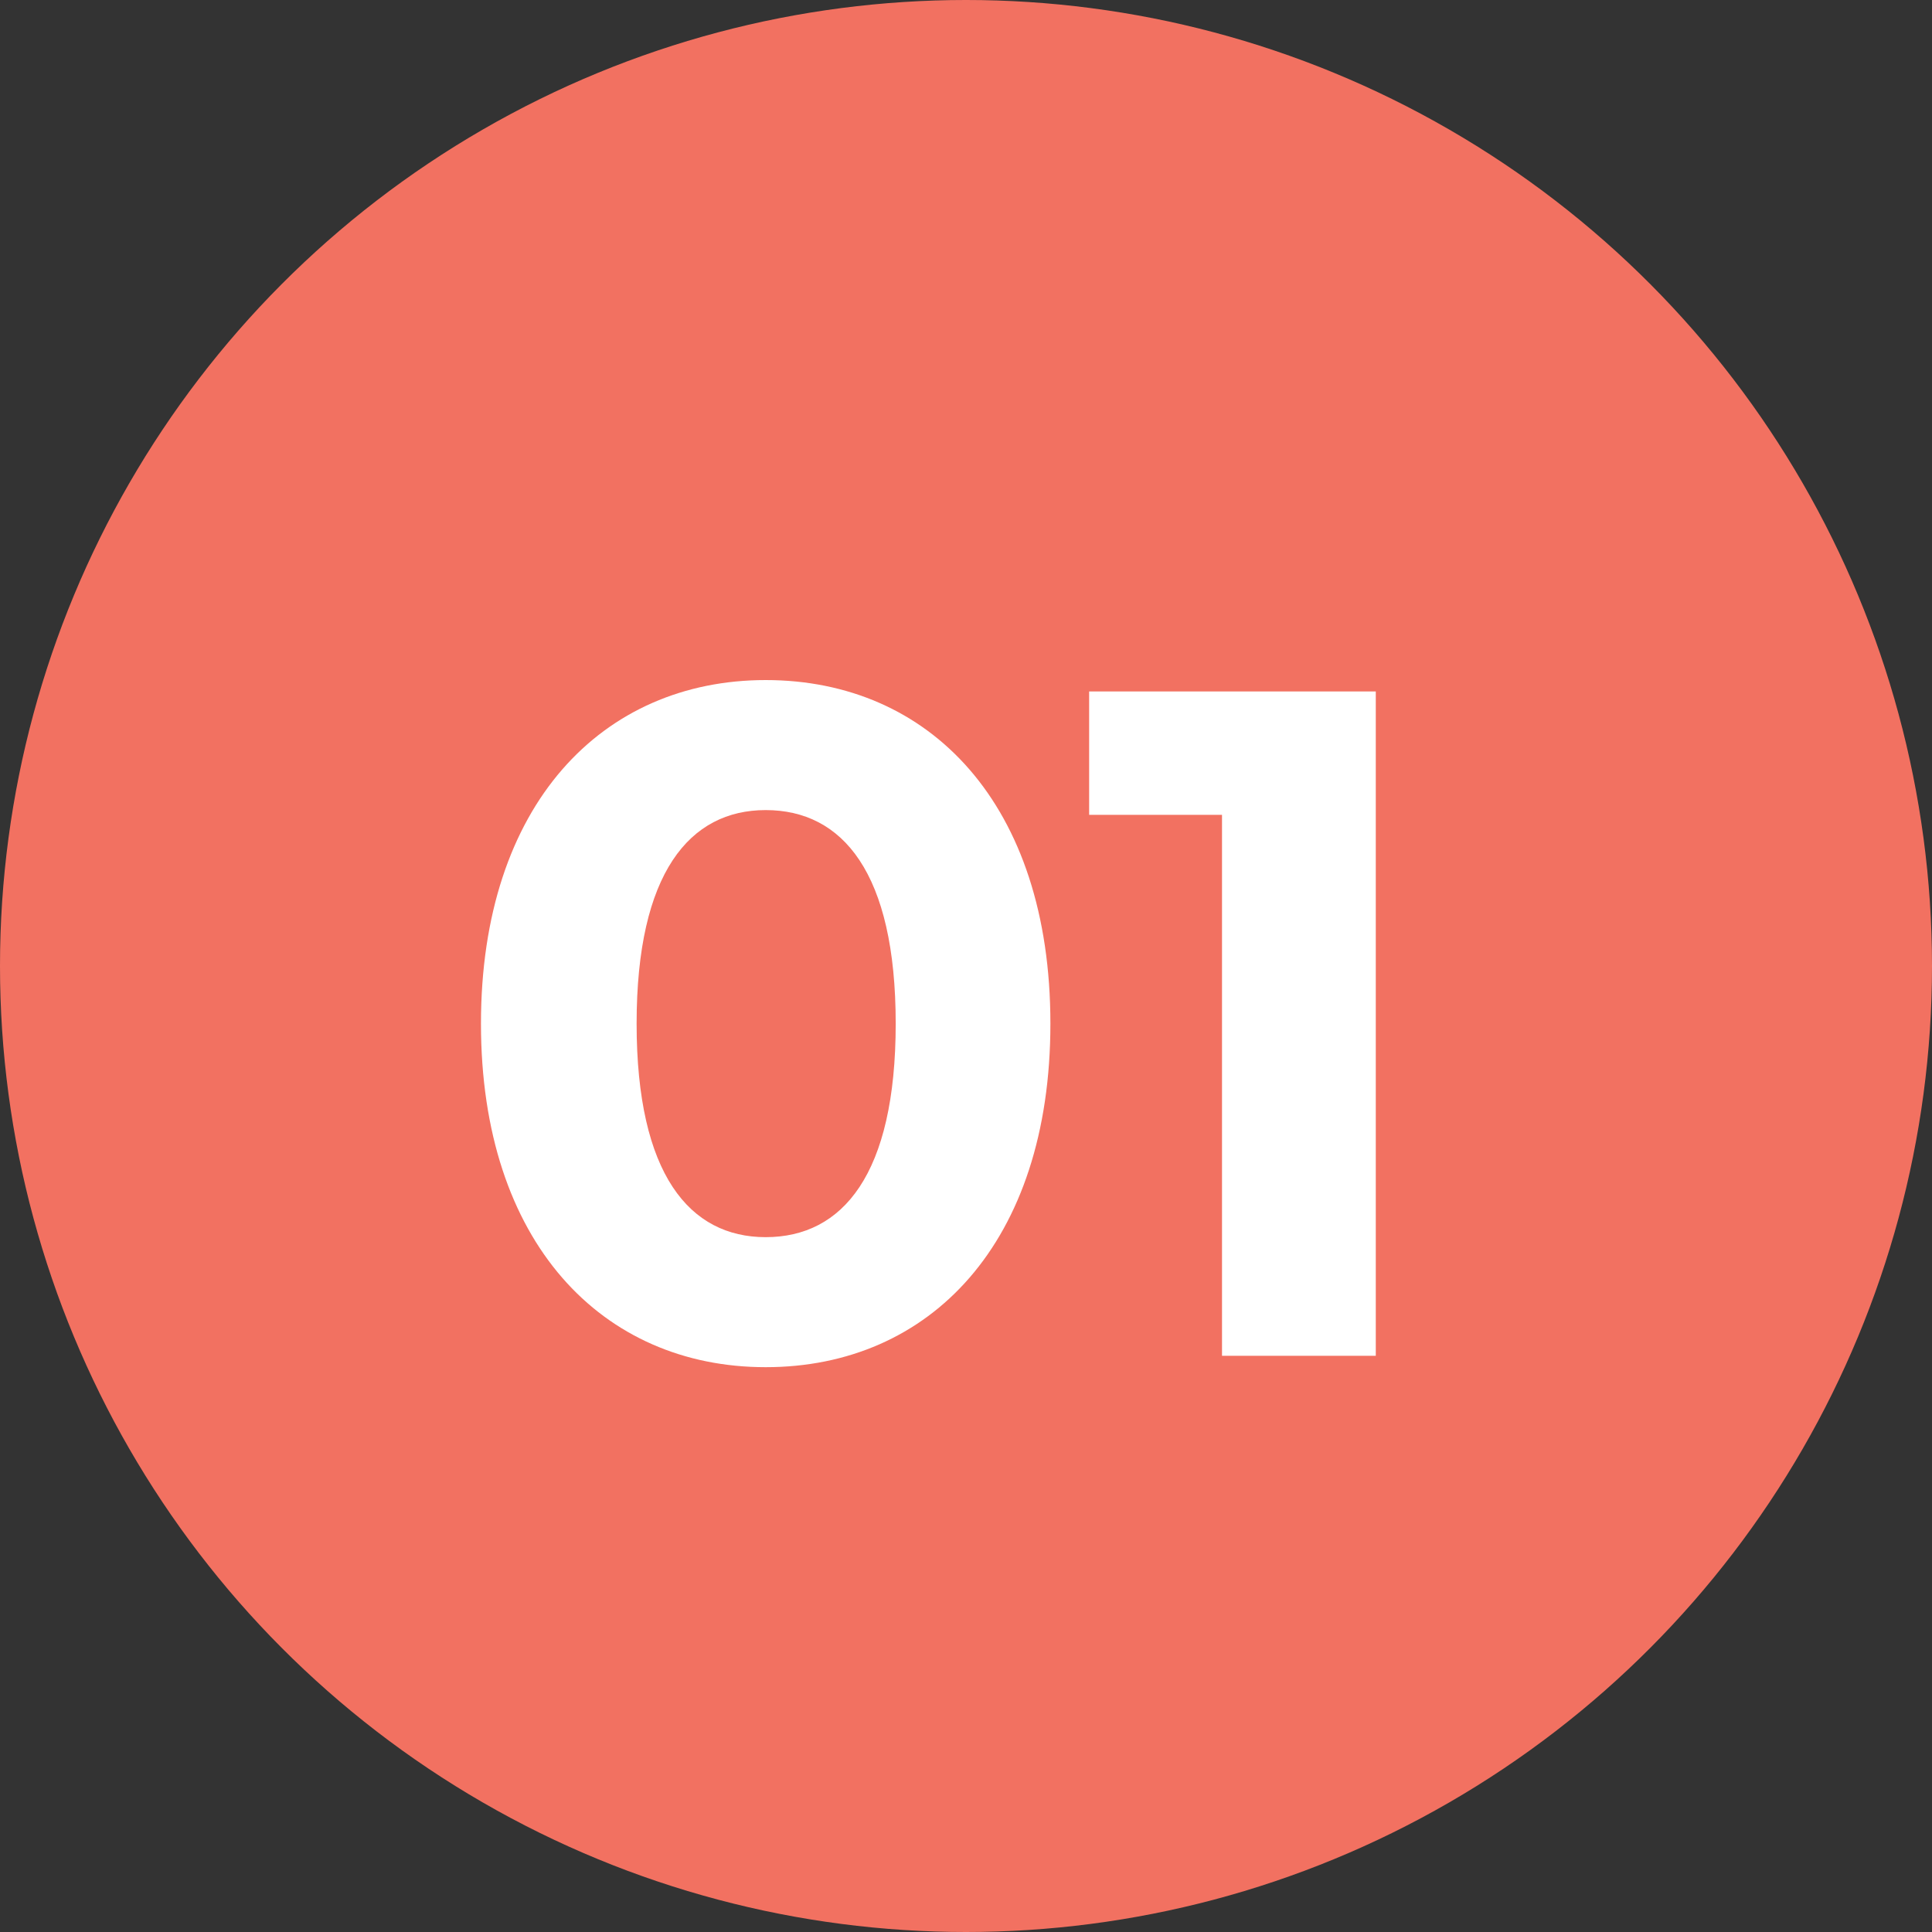 <svg xmlns="http://www.w3.org/2000/svg" width="57" height="57" viewBox="0 0 57 57" fill="none"><rect x="0" y="0" width="57" height="57" fill="#333333" stroke="none"/><circle cx="28.5" cy="28.5" r="28.5" fill="#F27161"></circle><path d="M22.59 40.336C17.774 40.336 14.19 36.668 14.19 30.2C14.19 23.732 17.774 20.064 22.59 20.064C27.434 20.064 30.99 23.732 30.99 30.2C30.99 36.668 27.434 40.336 22.59 40.336ZM22.59 36.5C24.858 36.5 26.426 34.652 26.426 30.2C26.426 25.748 24.858 23.9 22.59 23.9C20.35 23.9 18.782 25.748 18.782 30.2C18.782 34.652 20.35 36.5 22.59 36.5ZM32.133 20.4H40.59V40H36.053V24.04H32.133V20.4Z" fill="white"></path></svg>